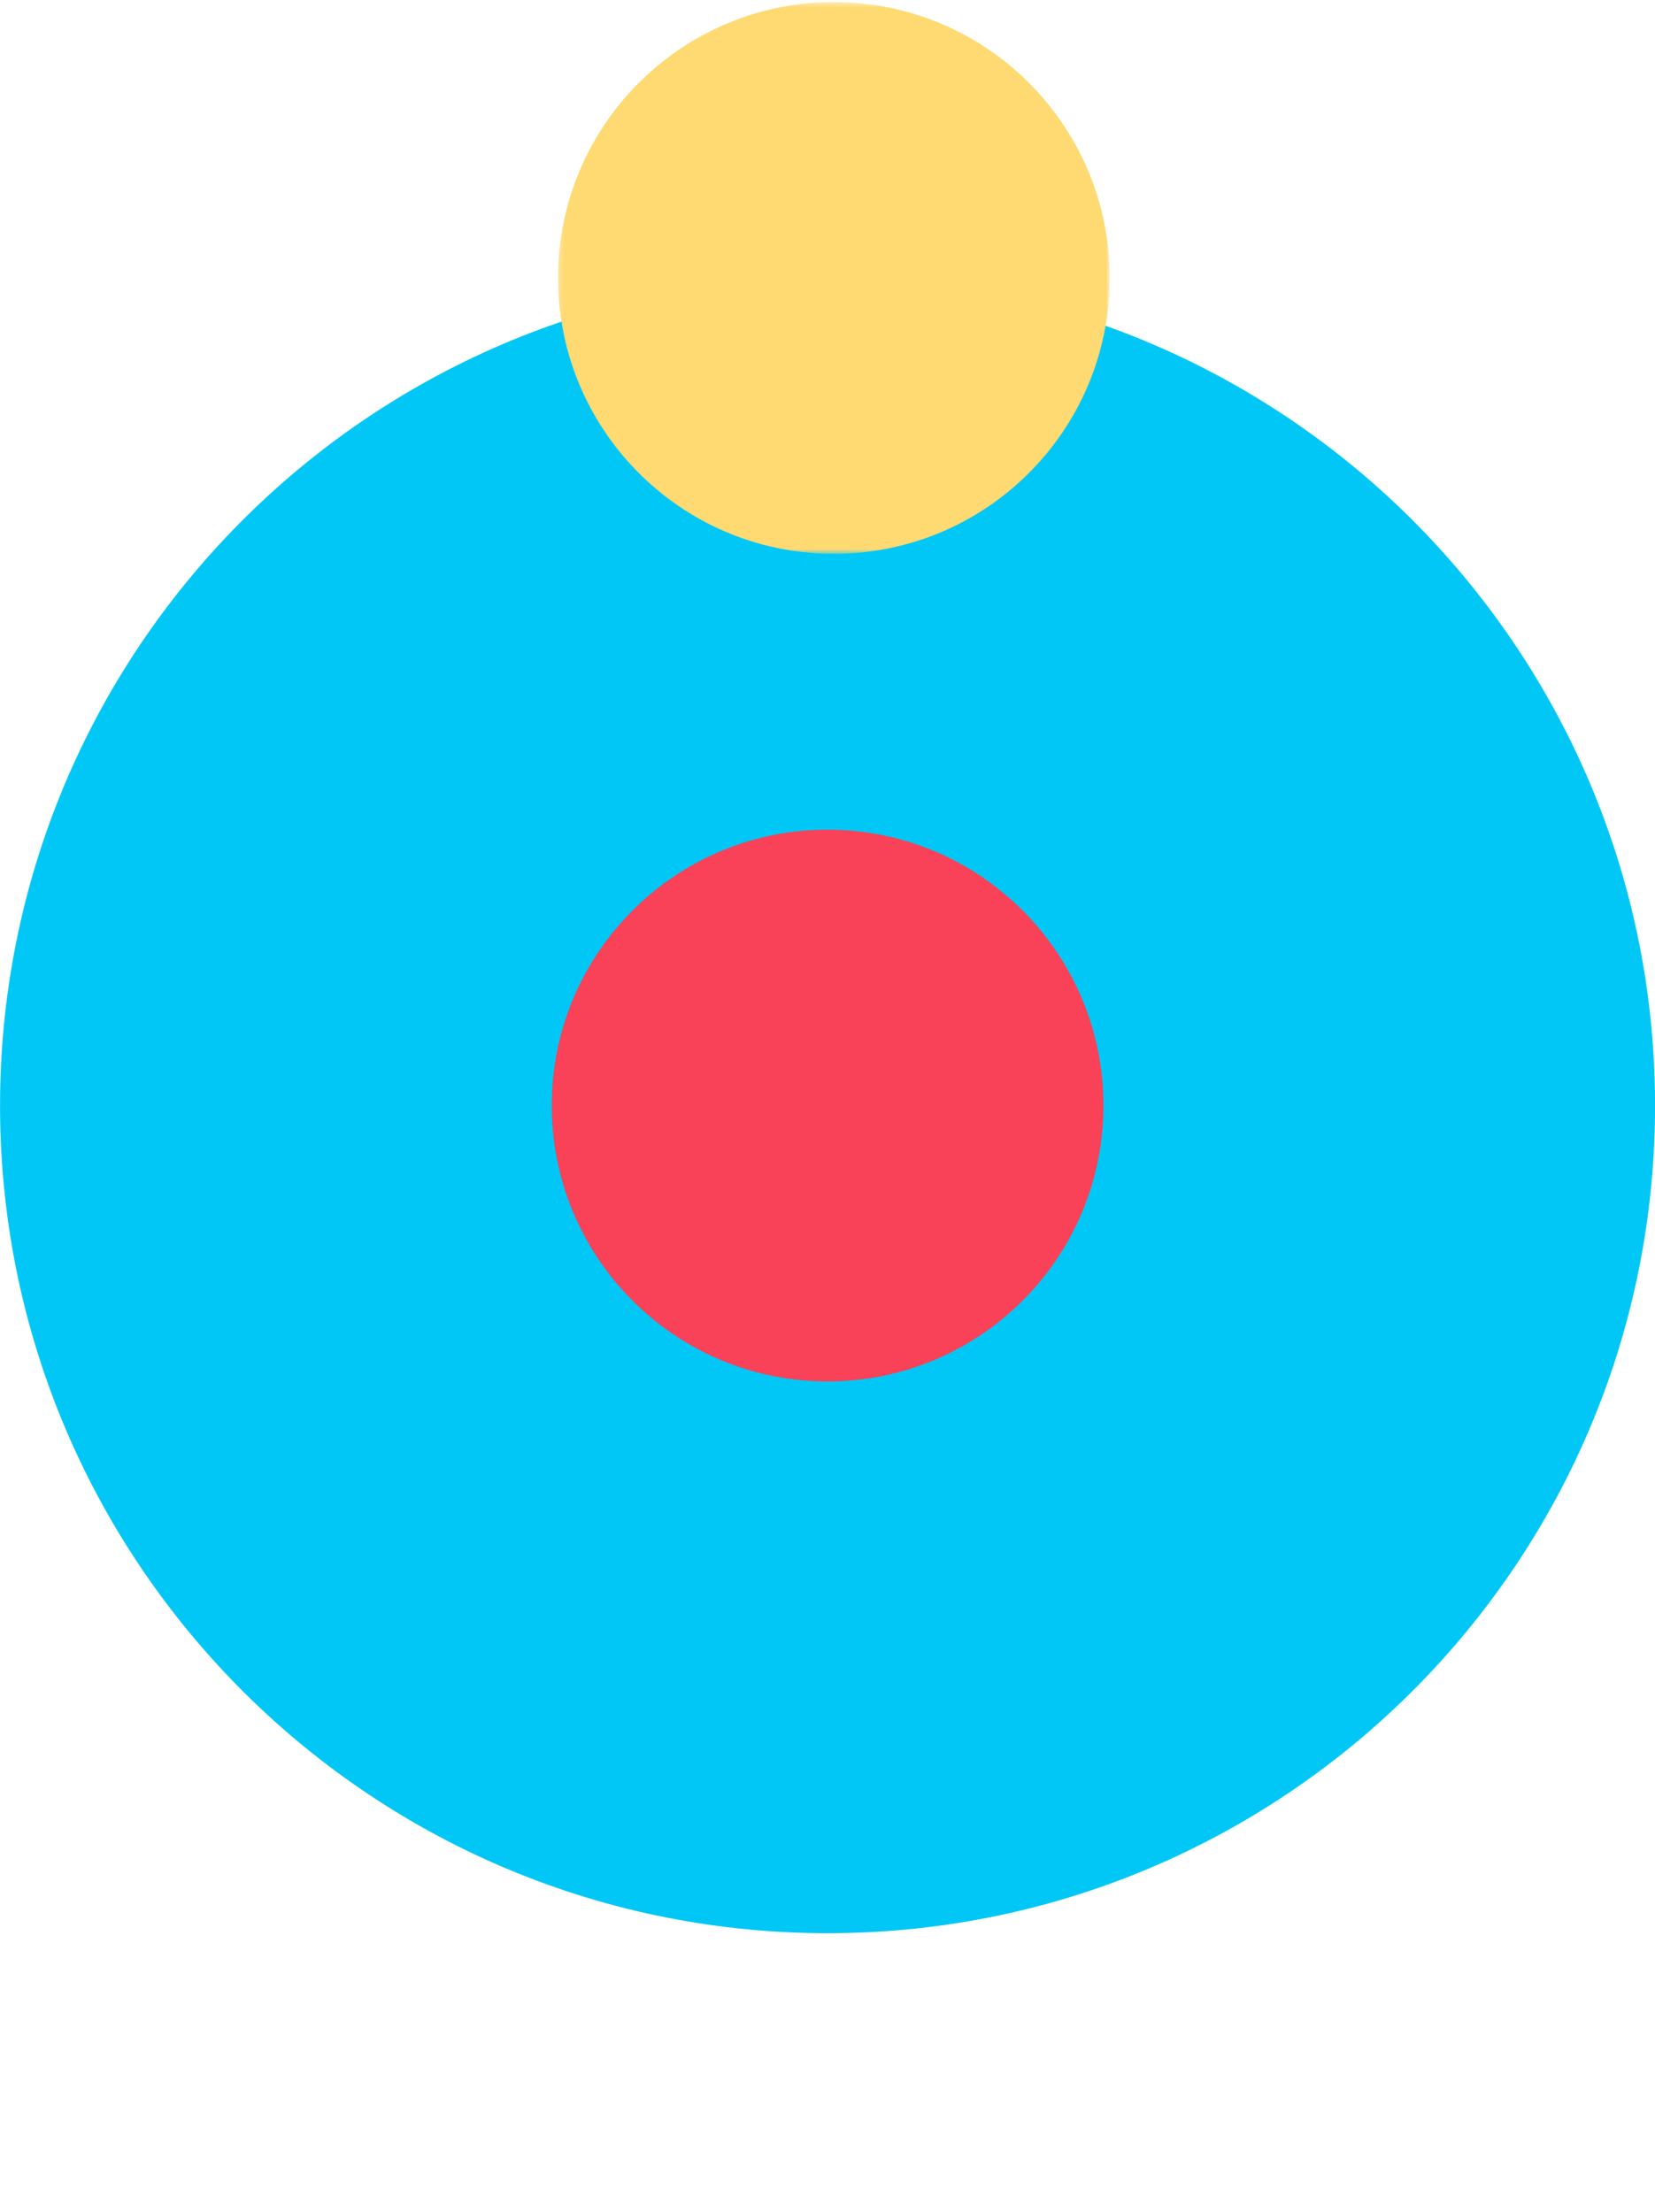 <svg width="315" height="421" fill="none" xmlns="http://www.w3.org/2000/svg"><g clip-path="url(#clip0)"><g clip-path="url(#clip1)"><path fill-rule="evenodd" clip-rule="evenodd" d="M156.313 367.903C69.322 367.242-.647 296.188.015 209.21c.661-86.992 71.7-156.974 158.692-156.313 86.992.661 156.96 71.715 156.299 158.707-.66 86.978-71.7 156.96-158.693 156.299z" fill="#00C7F6"/><path fill-rule="evenodd" clip-rule="evenodd" d="M157.112 262.902c-28.993-.22-52.316-23.899-52.096-52.907.221-28.993 23.902-52.315 52.894-52.095 28.992.221 52.329 23.902 52.108 52.893-.22 29.007-23.915 52.33-52.906 52.109" fill="#F94158"/><mask id="a" maskUnits="userSpaceOnUse" x="105" y="0" width="107" height="106"><path d="M106.605 0l105.001.797-.798 105.002-105.002-.797" fill="#fff"/></mask><g mask="url(#a)"><path fill-rule="evenodd" clip-rule="evenodd" d="M158.308 105.399c-28.994-.22-52.315-23.9-52.095-52.907.221-28.993 23.9-52.315 52.892-52.095 28.994.22 52.331 23.9 52.11 52.892-.22 29.008-23.915 52.33-52.907 52.11" fill="#FFD972"/></g></g></g><defs><clipPath id="clip0"><path fill="#fff" d="M0 0h315v421H0z"/></clipPath><clipPath id="clip1"><path fill="#fff" transform="translate(0 -1)" d="M0 0h315v369H0z"/></clipPath></defs></svg>